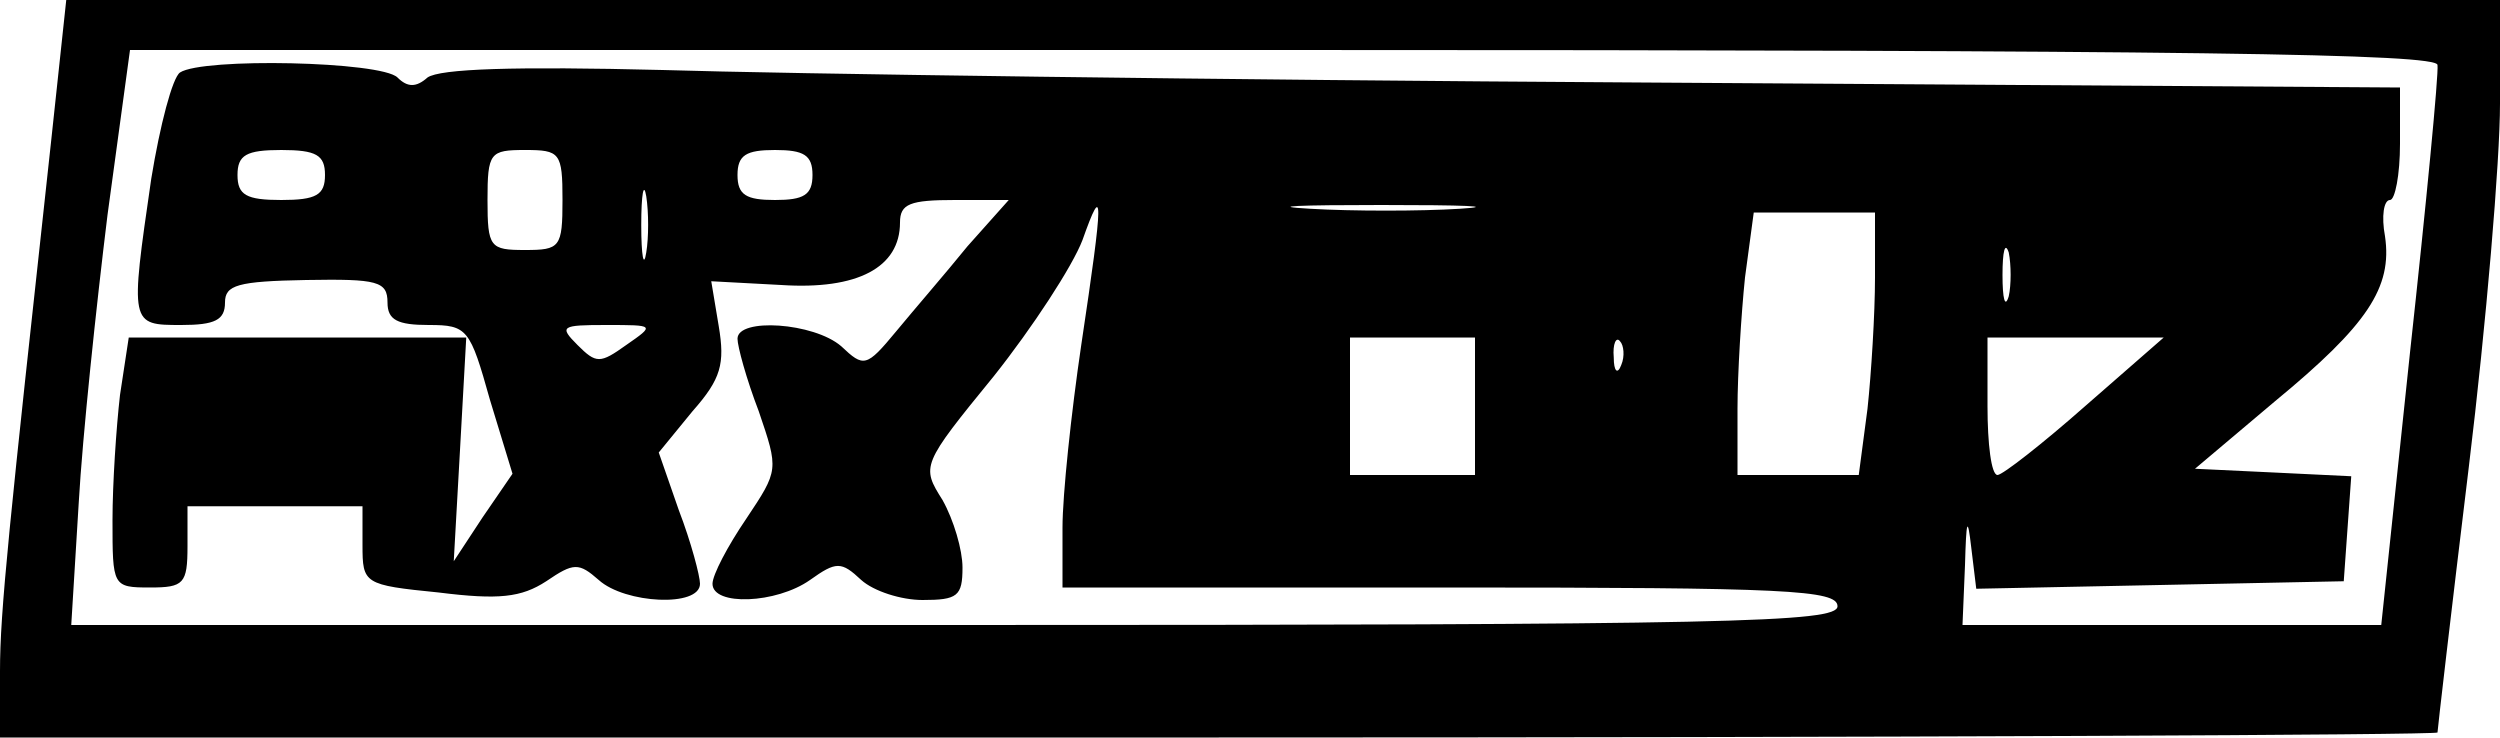 <?xml version="1.0" encoding="UTF-8" standalone="yes"?>
<svg version="1.0" xmlns="http://www.w3.org/2000/svg" width="200" height="59" viewBox="0 0 200 59" preserveAspectRatio="xMidYMid meet">
  <g transform="translate(0,59) scale(0.1,-0.1)" fill="#000000" stroke="none">
    <path d="M41 478 c-34 -311 -41 -377 -41 -425 l0 -53 975 0 c536 0 975 2 975
4 0 2 11 97 25 212 14 115 25 246 25 291 l0 83 -973 0 -974 0 -12 -112z m1909
60 c1 -7 -9 -111 -22 -230 l-23 -218 -167 0 -168 0 2 48 c1 36 2 40 5 14 l4
-33 147 3 147 3 3 42 3 42 -62 3 -63 3 64 54 c74 61 94 91 88 132 -3 16 -1 29
4 29 4 0 8 20 8 45 l0 45 -607 4 c-335 2 -687 7 -783 10 -119 3 -178 1 -188
-6 -9 -8 -16 -8 -24 0 -13 13 -156 16 -174 4 -6 -4 -16 -42 -23 -85 -17 -117
-17 -117 24 -117 27 0 35 4 35 18 0 14 10 17 65 18 57 1 65 -1 65 -18 0 -14 8
-18 33 -18 31 0 33 -3 49 -60 l18 -59 -24 -35 -23 -35 5 89 5 90 -135 0 -135
0 -7 -46 c-3 -26 -6 -71 -6 -100 0 -53 0 -54 30 -54 27 0 30 3 30 33 l0 32 70
0 70 0 0 -31 c0 -31 1 -32 61 -38 48 -6 66 -4 86 9 22 15 26 15 42 1 21 -19
81 -22 81 -3 0 6 -7 33 -17 59 l-16 46 27 33 c23 26 26 38 21 68 l-6 36 56 -3
c61 -4 95 14 95 50 0 15 8 18 44 18 l43 0 -33 -37 c-17 -21 -43 -51 -57 -68
-24 -29 -26 -29 -44 -12 -22 19 -83 23 -83 6 0 -6 7 -32 17 -58 16 -47 16 -47
-10 -86 -15 -22 -27 -45 -27 -52 0 -18 51 -16 78 3 21 15 25 15 41 0 10 -9 32
-16 49 -16 28 0 32 3 32 26 0 14 -7 38 -16 54 -17 27 -17 28 41 99 31 39 63
88 71 109 17 48 17 36 -1 -84 -8 -54 -15 -120 -15 -146 l0 -48 310 0 c269 0
310 -2 310 -15 0 -13 -85 -15 -707 -15 l-706 0 6 98 c3 53 14 157 23 230 l18
132 923 0 c731 0 923 -3 923 -12z m-1690 -88 c0 -16 -7 -20 -35 -20 -28 0 -35
4 -35 20 0 16 7 20 35 20 28 0 35 -4 35 -20z m190 -20 c0 -38 -2 -40 -30 -40
-28 0 -30 2 -30 40 0 38 2 40 30 40 28 0 30 -2 30 -40z m200 20 c0 -16 -7 -20
-30 -20 -23 0 -30 4 -30 20 0 16 7 20 30 20 23 0 30 -4 30 -20z m-133 -62 c-2
-13 -4 -3 -4 22 0 25 2 35 4 23 2 -13 2 -33 0 -45z m651 35 c-32 -2 -86 -2
-120 0 -35 2 -9 3 57 3 66 0 94 -1 63 -3z m332 -55 c0 -29 -3 -77 -6 -105 l-7
-53 -48 0 -49 0 0 53 c0 28 3 76 6 105 l7 52 48 0 49 0 0 -52z m107 -15 c-3
-10 -5 -2 -5 17 0 19 2 27 5 18 2 -10 2 -26 0 -35z m-1106 -39 c-21 -15 -24
-15 -39 0 -15 15 -13 16 23 16 39 0 39 0 16 -16z m679 -49 l0 -55 -50 0 -50 0
0 55 0 55 50 0 50 0 0 -55z m117 33 c-3 -8 -6 -5 -6 6 -1 11 2 17 5 13 3 -3 4
-12 1 -19z m371 -33 c-34 -30 -66 -55 -70 -55 -5 0 -8 25 -8 55 l0 55 71 0 70
0 -63 -55z"/>
  </g>
</svg>